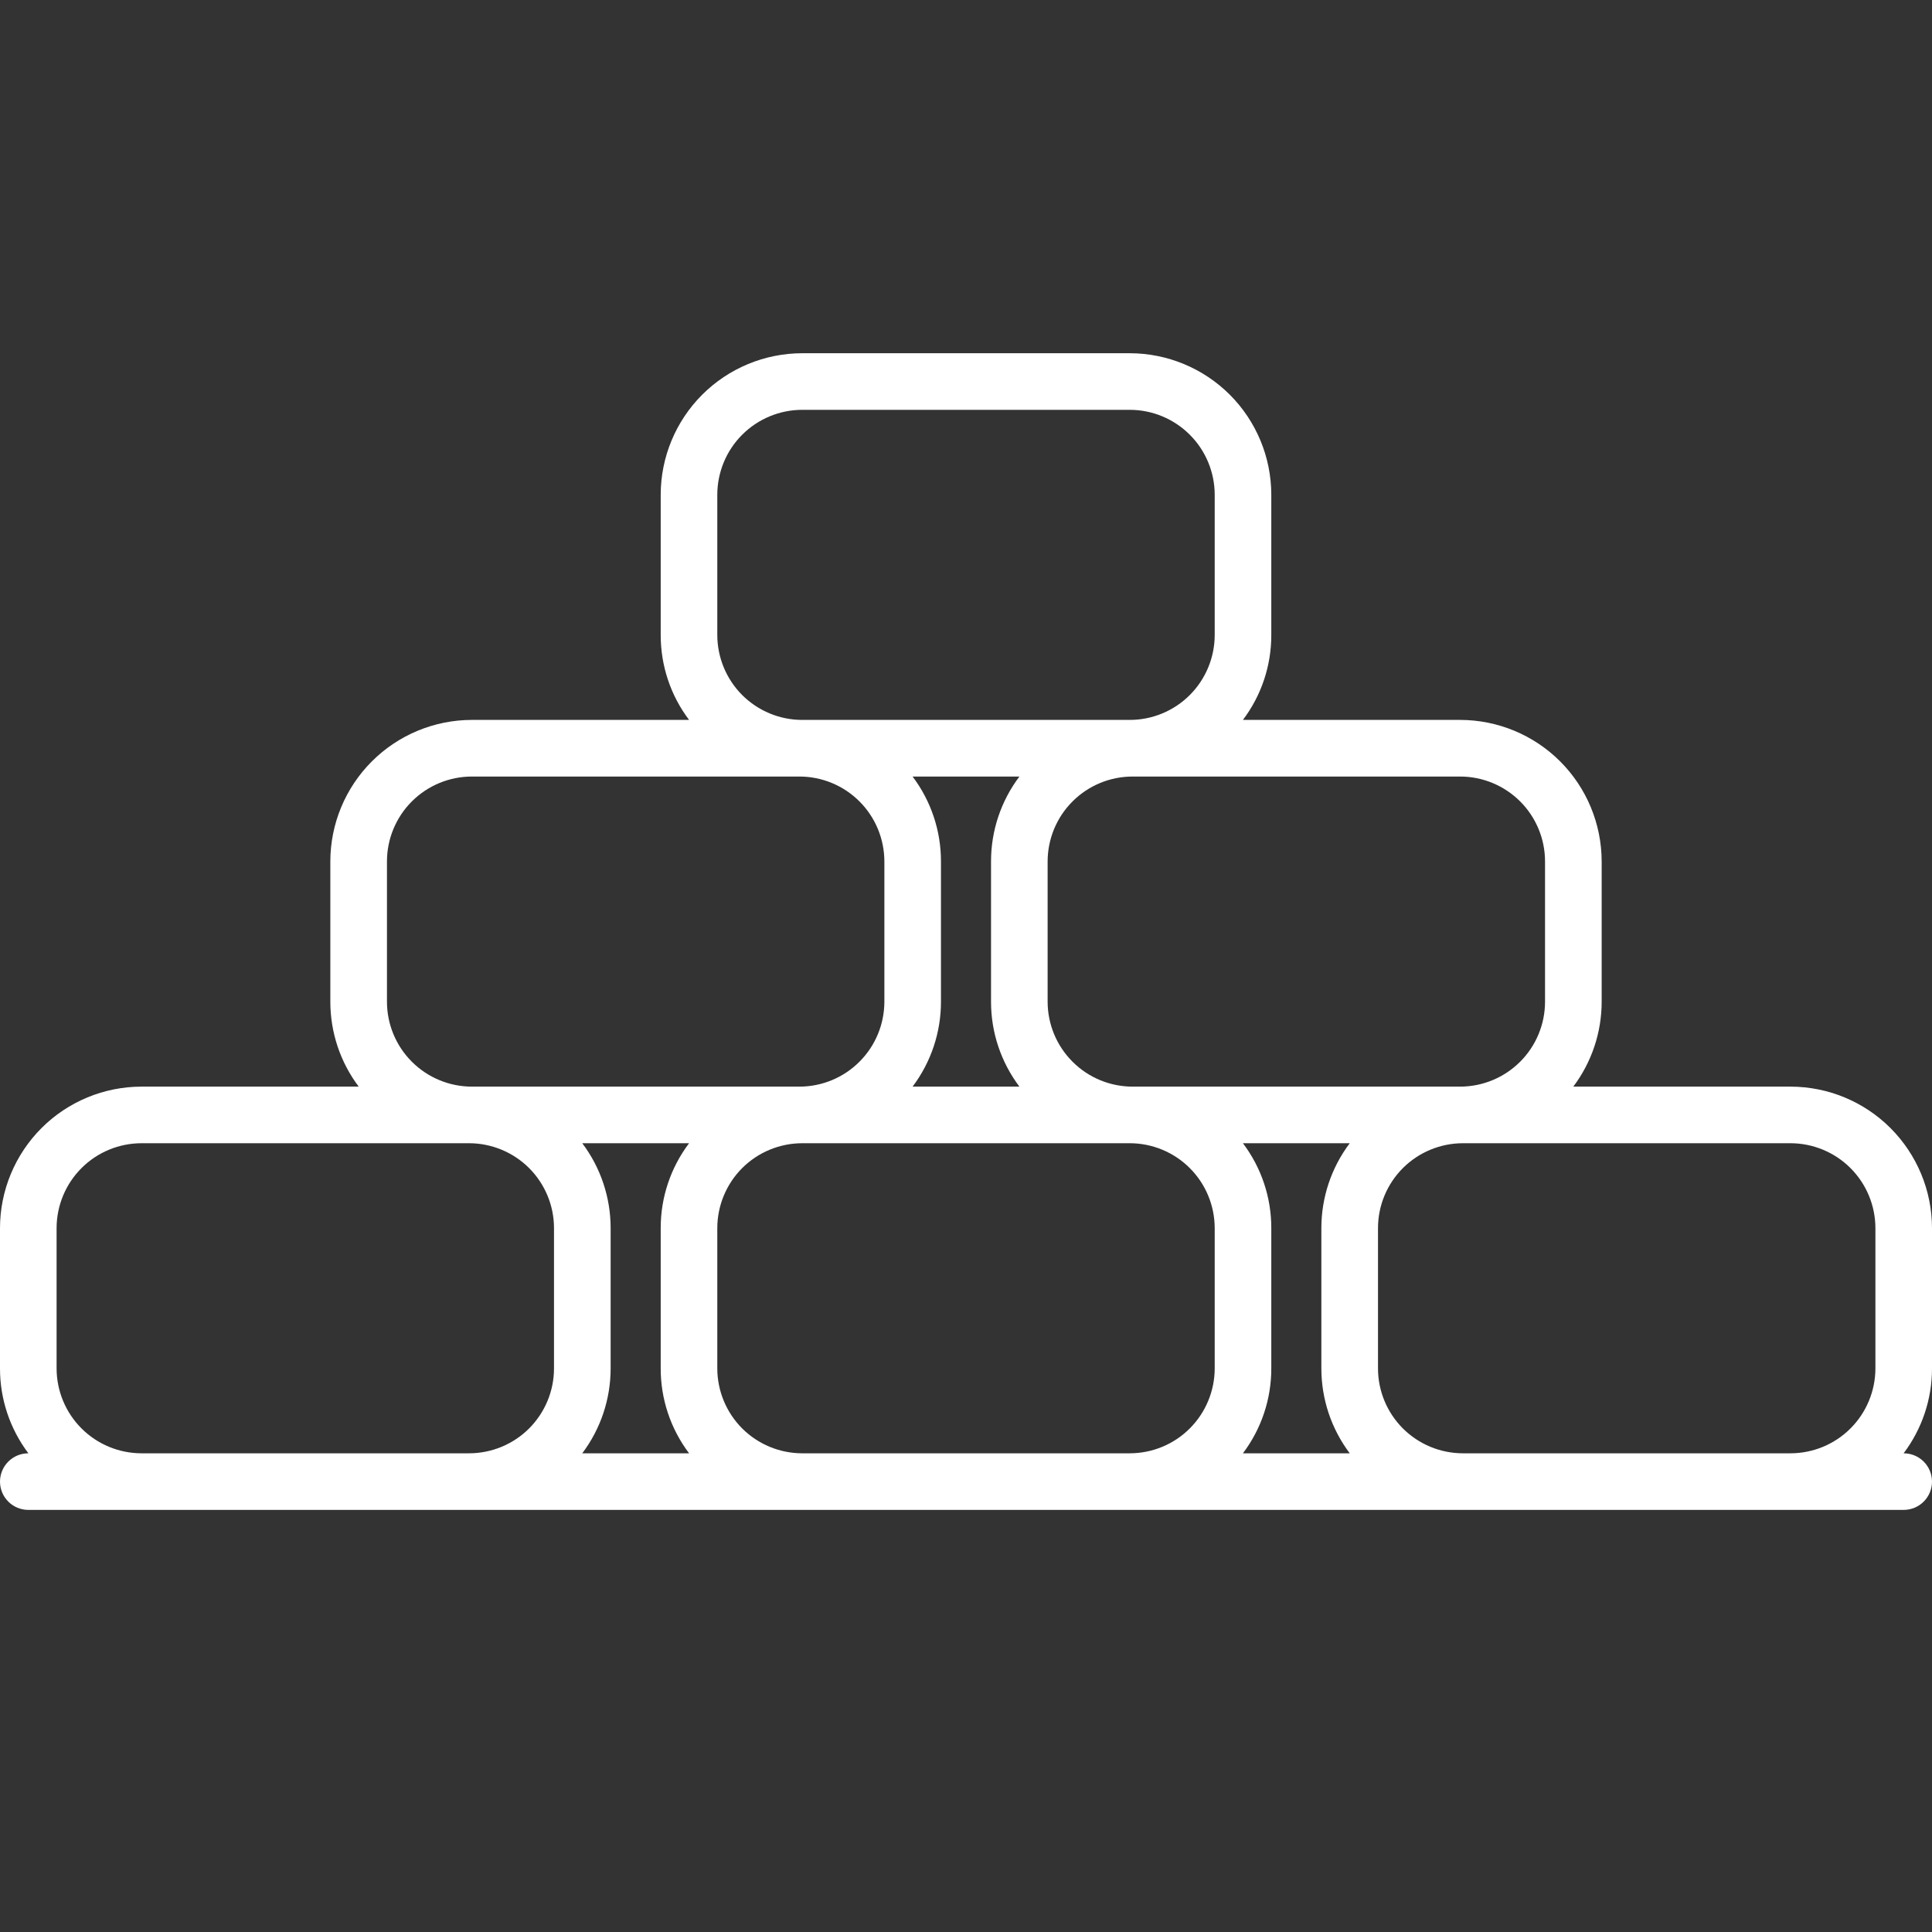 <?xml version="1.0" encoding="UTF-8"?>
<svg xmlns="http://www.w3.org/2000/svg" width="48" height="48" viewBox="0 0 48 48" fill="none">
  <rect x="0" y="0" width="48" height="48" fill="#333333" stroke="none"/>
  <g id="paraffin wax" clip-path="url(#clip0_23_1277)">
    <path id="Vector" d="M48 30.512C47.999 29.58 47.628 28.687 46.969 28.027C46.31 27.368 45.416 26.998 44.484 26.997H39.088C39.546 26.389 39.793 25.648 39.793 24.887V21.402C39.791 20.47 39.421 19.576 38.762 18.917C38.103 18.258 37.209 17.887 36.277 17.886H30.88C31.339 17.279 31.586 16.538 31.585 15.777V12.291C31.584 11.359 31.213 10.466 30.555 9.807C29.895 9.148 29.002 8.777 28.07 8.776H19.93C18.998 8.777 18.105 9.148 17.445 9.807C16.787 10.466 16.416 11.359 16.415 12.291V15.777C16.414 16.538 16.661 17.279 17.12 17.886H11.723C10.791 17.887 9.897 18.258 9.238 18.917C8.579 19.576 8.208 20.47 8.207 21.402V24.887C8.207 25.648 8.454 26.389 8.912 26.997H3.516C2.584 26.998 1.69 27.368 1.031 28.027C0.372 28.687 0.001 29.58 1.89847e-06 30.512V33.998C-0.001 34.759 0.247 35.499 0.705 36.107H0.703C0.517 36.107 0.338 36.181 0.206 36.313C0.074 36.445 1.89847e-06 36.624 1.89847e-06 36.81C1.89847e-06 36.997 0.074 37.175 0.206 37.307C0.338 37.439 0.517 37.513 0.703 37.513H47.297C47.483 37.513 47.662 37.439 47.794 37.307C47.926 37.175 48 36.997 48 36.81C48 36.624 47.926 36.445 47.794 36.313C47.662 36.181 47.483 36.107 47.297 36.107H47.295C47.753 35.499 48.001 34.759 48 33.998V30.512ZM36.277 19.293C36.836 19.293 37.372 19.516 37.768 19.911C38.163 20.306 38.386 20.843 38.386 21.402V24.887C38.386 25.447 38.163 25.983 37.768 26.378C37.372 26.774 36.836 26.996 36.277 26.997H28.138C27.578 26.996 27.042 26.774 26.647 26.378C26.251 25.983 26.029 25.447 26.028 24.887V21.402C26.029 20.843 26.251 20.306 26.647 19.911C27.042 19.516 27.578 19.293 28.138 19.293H36.277ZM17.821 12.291C17.822 11.732 18.044 11.196 18.439 10.801C18.835 10.405 19.371 10.183 19.93 10.182H28.07C28.629 10.183 29.165 10.405 29.56 10.801C29.956 11.196 30.178 11.732 30.179 12.291V15.777C30.178 16.336 29.956 16.872 29.56 17.268C29.165 17.663 28.629 17.886 28.07 17.886H19.93C19.371 17.886 18.835 17.663 18.439 17.268C18.044 16.872 17.822 16.336 17.821 15.777V12.291ZM25.327 26.997H22.673C23.131 26.389 23.379 25.648 23.378 24.887V21.402C23.379 20.641 23.131 19.9 22.673 19.293H25.327C24.869 19.9 24.621 20.641 24.622 21.402V24.887C24.621 25.648 24.869 26.389 25.327 26.997ZM9.614 21.402C9.614 20.843 9.837 20.306 10.232 19.911C10.628 19.516 11.164 19.293 11.723 19.293H19.862C20.422 19.293 20.958 19.516 21.353 19.911C21.749 20.306 21.971 20.843 21.972 21.402V24.887C21.971 25.447 21.749 25.983 21.353 26.378C20.958 26.774 20.422 26.996 19.862 26.997H11.723C11.164 26.996 10.628 26.774 10.232 26.378C9.837 25.983 9.614 25.447 9.614 24.887V21.402ZM13.764 33.998C13.764 34.557 13.541 35.093 13.146 35.489C12.75 35.884 12.214 36.106 11.655 36.107H3.516C2.956 36.106 2.42 35.884 2.025 35.489C1.629 35.093 1.407 34.557 1.406 33.998V30.512C1.407 29.953 1.629 29.417 2.025 29.021C2.42 28.626 2.956 28.404 3.516 28.403H11.655C12.214 28.404 12.75 28.626 13.146 29.021C13.541 29.417 13.764 29.953 13.764 30.512L13.764 33.998ZM17.12 36.107H14.466C14.924 35.499 15.171 34.759 15.171 33.998V30.512C15.171 29.751 14.924 29.011 14.466 28.403H17.12C16.661 29.011 16.414 29.751 16.415 30.512V33.998C16.414 34.759 16.661 35.499 17.12 36.107H17.12ZM30.179 33.998C30.178 34.557 29.956 35.093 29.56 35.489C29.165 35.884 28.629 36.106 28.07 36.107H19.93C19.371 36.106 18.835 35.884 18.439 35.489C18.044 35.093 17.822 34.557 17.821 33.998V30.512C17.822 29.953 18.044 29.417 18.439 29.021C18.835 28.626 19.371 28.404 19.93 28.403H28.07C28.629 28.404 29.165 28.626 29.56 29.021C29.956 29.417 30.178 29.953 30.179 30.512V33.998ZM33.534 36.107H30.88C31.339 35.499 31.586 34.759 31.585 33.998V30.512C31.586 29.751 31.339 29.011 30.88 28.403H33.534C33.076 29.011 32.829 29.751 32.829 30.512V33.998C32.829 34.759 33.076 35.499 33.534 36.107ZM46.594 33.998C46.593 34.557 46.371 35.093 45.975 35.489C45.58 35.884 45.044 36.106 44.484 36.107H36.345C35.786 36.106 35.25 35.884 34.854 35.489C34.459 35.093 34.236 34.557 34.236 33.998V30.512C34.236 29.953 34.459 29.417 34.854 29.021C35.25 28.626 35.786 28.404 36.345 28.403H44.484C45.044 28.404 45.58 28.626 45.975 29.021C46.371 29.417 46.593 29.953 46.594 30.512V33.998Z" fill="white"></path>
  </g>
  <defs>
    <clipPath id="clip0_23_1277">
      <rect width="48" height="48" fill="white"></rect>
    </clipPath>
  </defs>
</svg>
